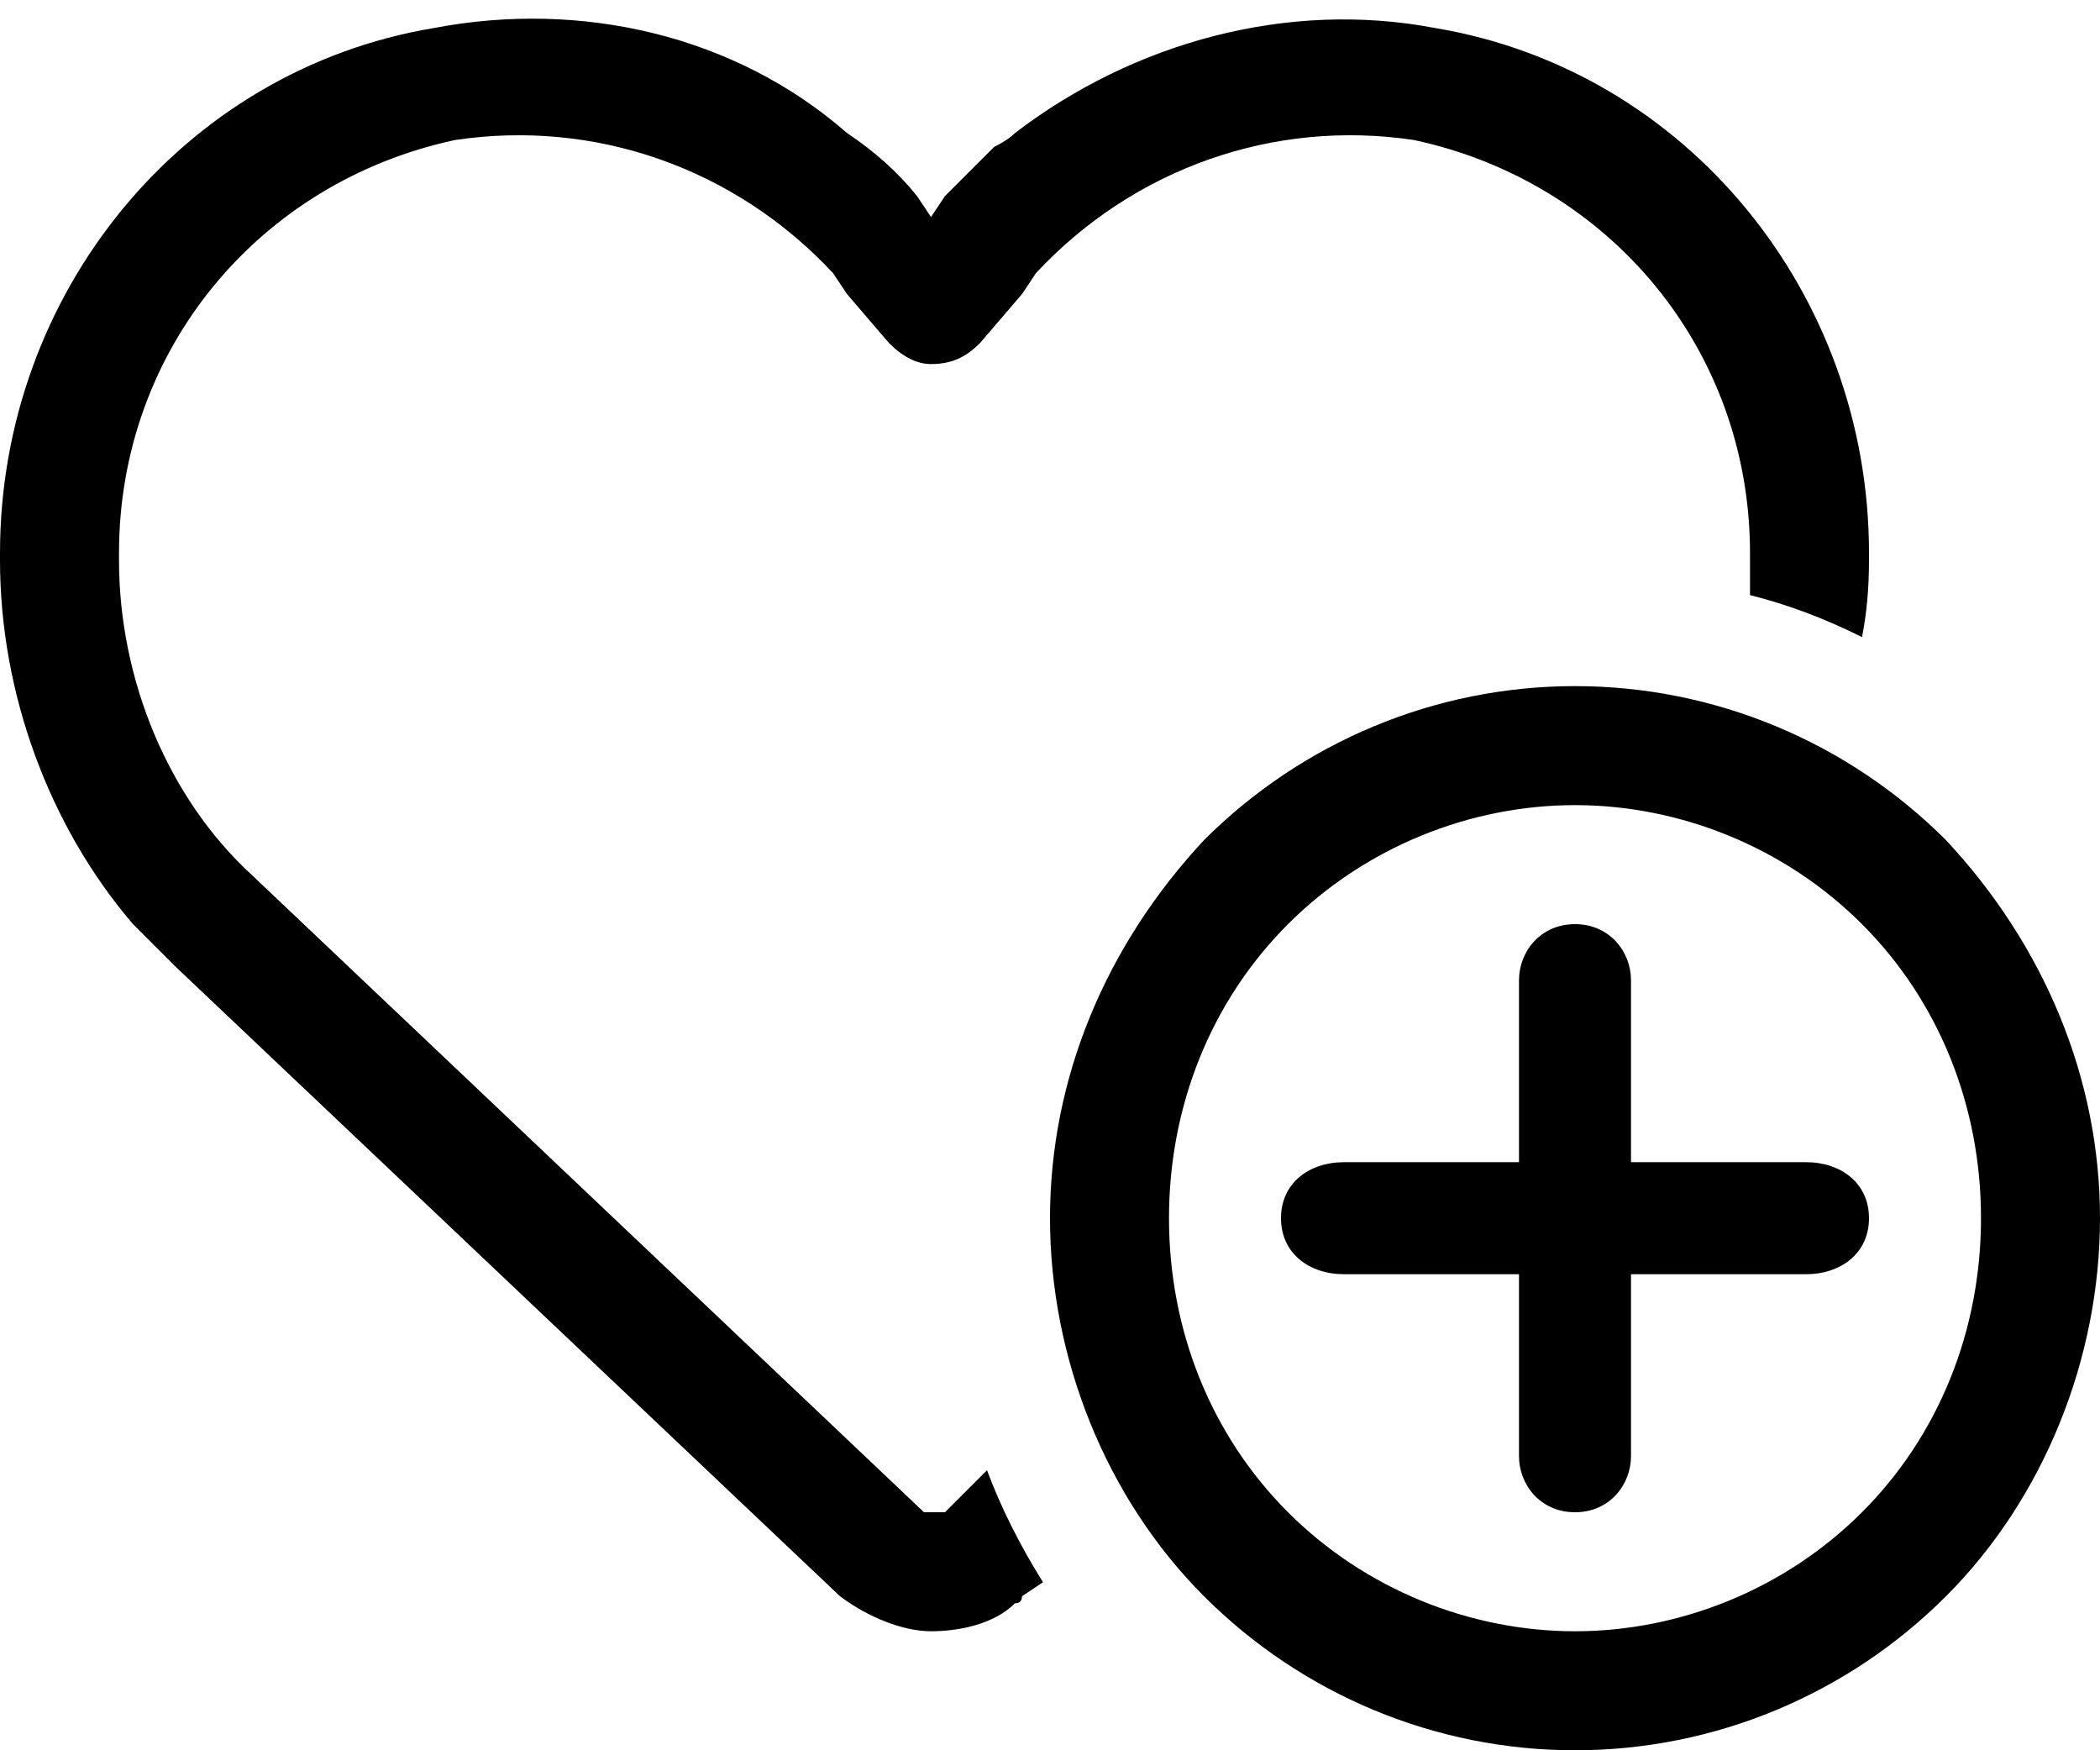 <svg version="1.2" xmlns="http://www.w3.org/2000/svg" viewBox="0 0 30 25" width="30" height="25"><path fill-rule="evenodd" d="m12.7 4.9l-0.6-0.7-0.2-0.3c-1.4-1.5-3.4-2.2-5.4-1.9-2.8 0.6-4.8 3-4.8 5.9v0.1c0 1.7 0.7 3.4 1.9 4.5l9.6 9.1q0 0 0.1 0 0.1 0 0.2 0l0.6-0.6q0.3 0.8 0.8 1.6l-0.3 0.2q0 0.1-0.1 0.1c-0.3 0.3-0.8 0.4-1.2 0.4-0.4 0-0.9-0.2-1.3-0.5l-9.5-9q-0.3-0.3-0.6-0.6c-1.2-1.4-1.9-3.3-1.9-5.2v-0.1c0-3.7 2.6-6.9 6.2-7.5 2.1-0.4 4.3 0.1 5.9 1.5q0.6 0.4 1 0.9l0.2 0.3 0.2-0.3q0.4-0.4 0.7-0.7 0.2-0.1 0.3-0.2c1.7-1.3 3.9-1.9 6-1.5 3.6 0.6 6.2 3.8 6.2 7.5v0.1q0 0.6-0.1 1.1-0.8-0.4-1.6-0.6 0-0.2 0-0.5v-0.1c0-2.9-2-5.3-4.8-5.9-2-0.3-4 0.4-5.4 1.9l-0.2 0.3-0.6 0.7c-0.2 0.2-0.4 0.3-0.7 0.3q-0.3 0-0.6-0.3zm2.3 12.5c0-2 0.8-3.9 2.2-5.4 1.4-1.4 3.3-2.2 5.3-2.2 2 0 3.9 0.8 5.3 2.2 1.4 1.5 2.2 3.4 2.2 5.4 0 2-0.8 4-2.2 5.4-1.4 1.4-3.3 2.2-5.3 2.2-2 0-3.9-0.8-5.3-2.2-1.4-1.4-2.2-3.4-2.2-5.4zm13.3 0c0-1.6-0.6-3.1-1.7-4.2-1.1-1.1-2.6-1.7-4.1-1.7-1.5 0-3 0.6-4.1 1.7-1.1 1.1-1.7 2.6-1.7 4.2 0 1.6 0.6 3.1 1.7 4.2 1.1 1.1 2.6 1.7 4.1 1.7 1.5 0 3-0.6 4.1-1.7 1.1-1.1 1.7-2.6 1.7-4.2zm-5-3.4v2.6h2.5c0.5 0 0.9 0.3 0.9 0.8 0 0.5-0.4 0.8-0.9 0.8h-2.5v2.6c0 0.4-0.3 0.8-0.8 0.8-0.5 0-0.8-0.4-0.8-0.8v-2.6h-2.5c-0.5 0-0.9-0.3-0.9-0.8 0-0.5 0.4-0.8 0.9-0.8h2.5v-2.6c0-0.4 0.3-0.8 0.8-0.8 0.5 0 0.8 0.4 0.8 0.8z"/></svg>
